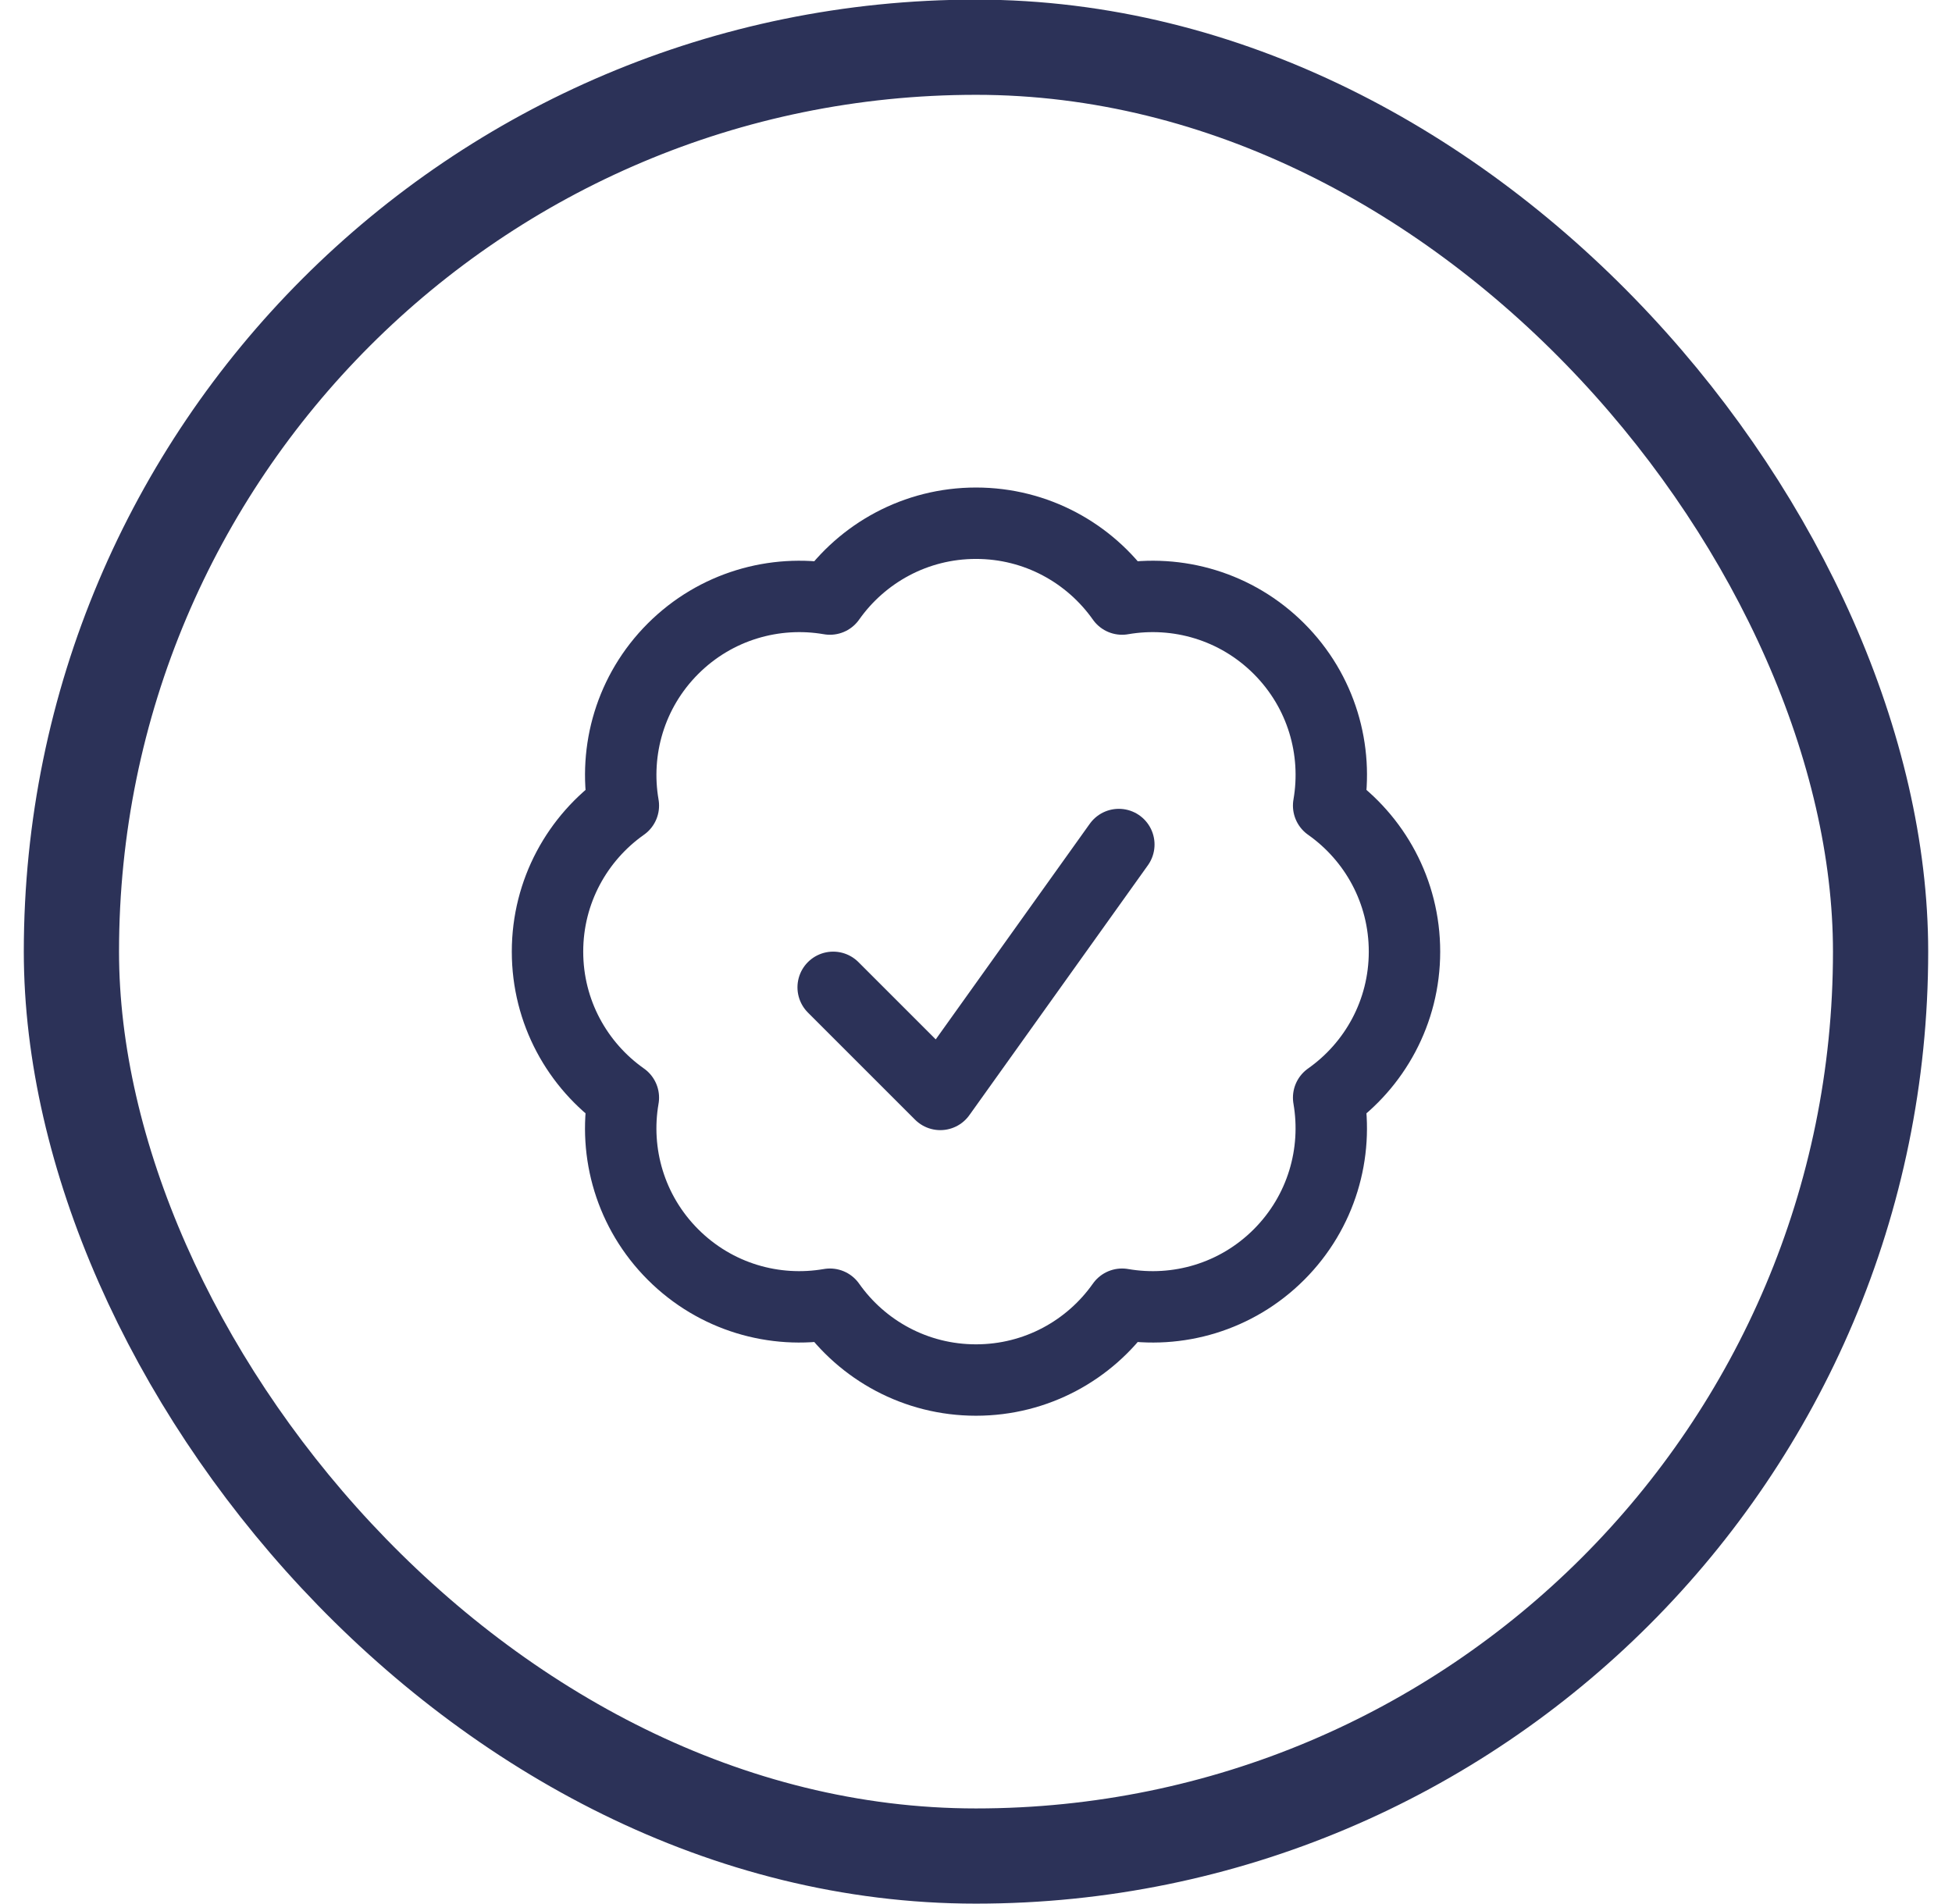 <svg xmlns="http://www.w3.org/2000/svg" width="41" height="40" viewBox="0 0 41 40" fill="none"><rect x="1.5" y="0.992" width="38" height="38" rx="19" stroke="#2C3258" stroke-width="2"></rect><path d="M17.5 20.742L19.75 22.992L23.5 17.742M29.5 19.992C29.5 21.261 28.87 22.382 27.907 23.06C28.108 24.222 27.76 25.459 26.864 26.356C25.967 27.253 24.729 27.601 23.568 27.399C22.889 28.363 21.768 28.992 20.5 28.992C19.232 28.992 18.111 28.363 17.432 27.399C16.271 27.601 15.033 27.253 14.136 26.356C13.239 25.459 12.891 24.221 13.093 23.06C12.129 22.381 11.5 21.26 11.5 19.992C11.5 18.724 12.13 17.603 13.093 16.924C12.892 15.763 13.239 14.525 14.136 13.628C15.033 12.732 16.271 12.384 17.432 12.585C18.111 11.622 19.232 10.992 20.5 10.992C21.768 10.992 22.889 11.622 23.568 12.585C24.729 12.384 25.967 12.731 26.864 13.628C27.761 14.525 28.109 15.763 27.907 16.924C28.871 17.603 29.5 18.724 29.5 19.992Z" stroke="#2C3258" stroke-width="1.5" stroke-linecap="round" stroke-linejoin="round"></path></svg>